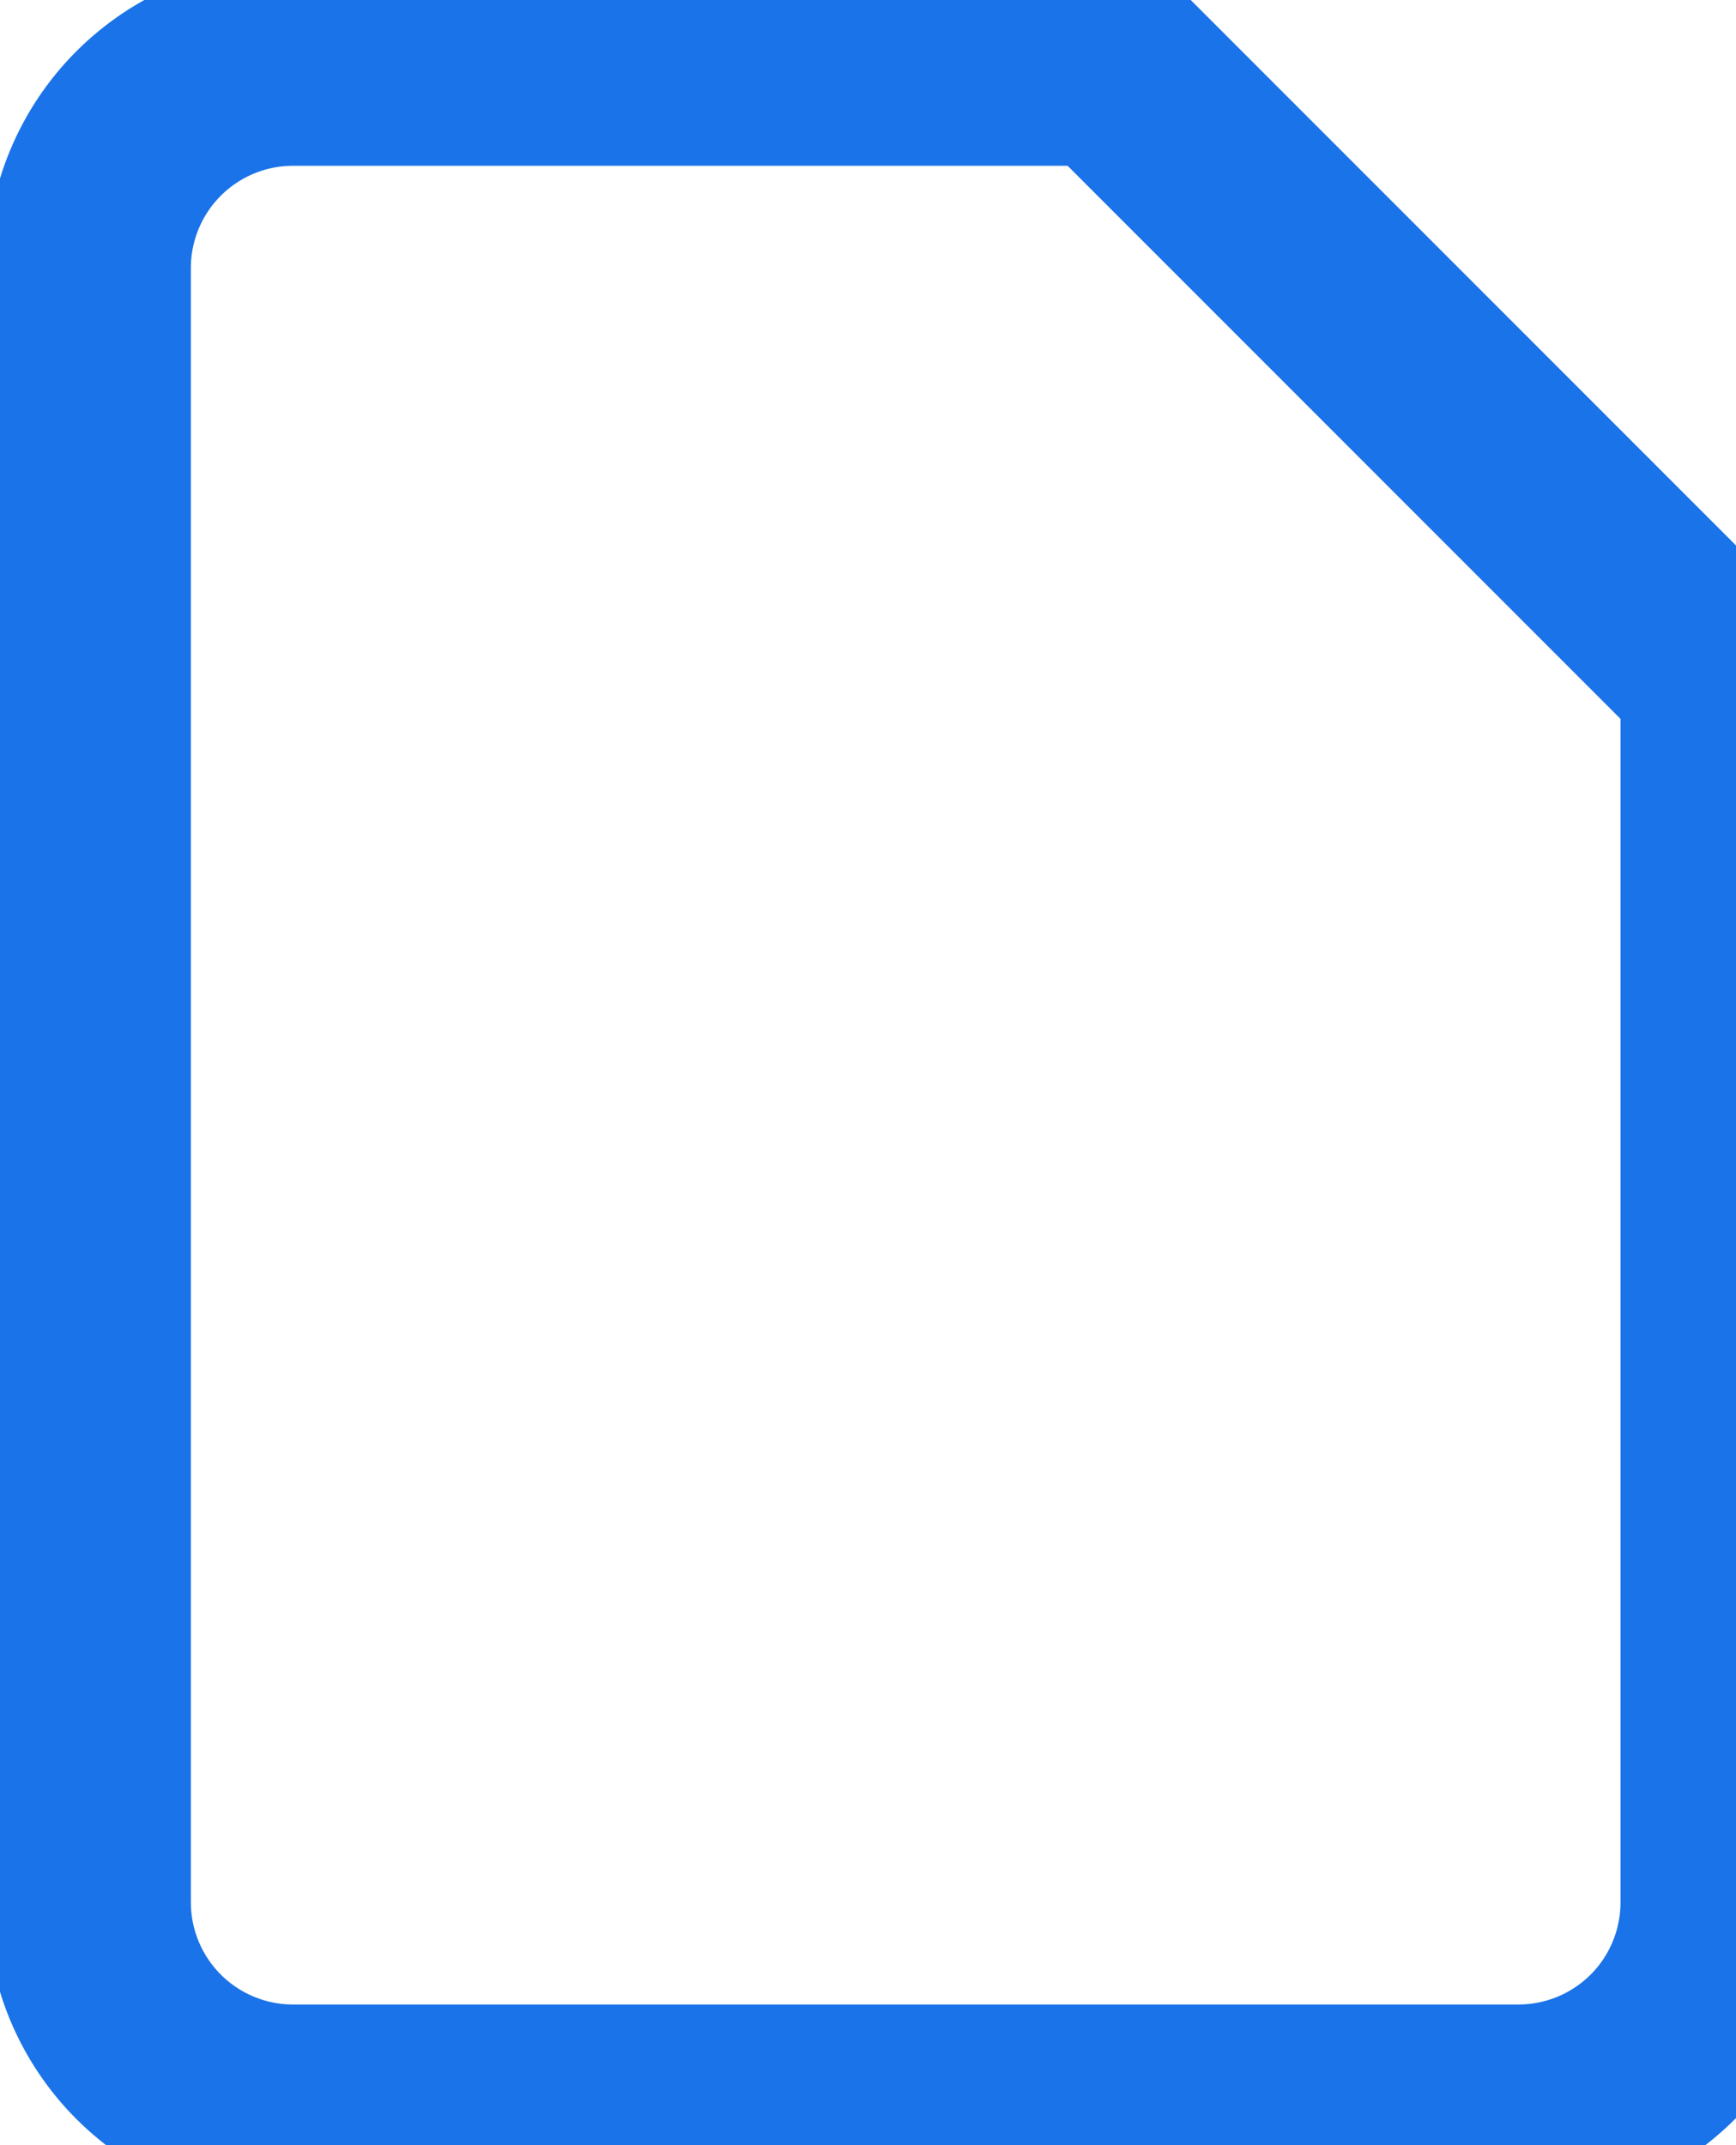 <svg width="17" height="21" viewBox="0 0 17 21" fill="none" xmlns="http://www.w3.org/2000/svg">
<path d="M10.869 0.623H2.869C2.339 0.623 1.83 0.834 1.455 1.209C1.08 1.584 0.869 2.093 0.869 2.623V18.623C0.869 19.153 1.08 19.662 1.455 20.037C1.83 20.412 2.339 20.623 2.869 20.623H14.869C15.4 20.623 15.909 20.412 16.284 20.037C16.659 19.662 16.869 19.153 16.869 18.623V6.623L10.869 0.623Z" stroke="#1A73E8" stroke-width="2" stroke-linecap="round" stroke-linejoin="round"/>
</svg>
